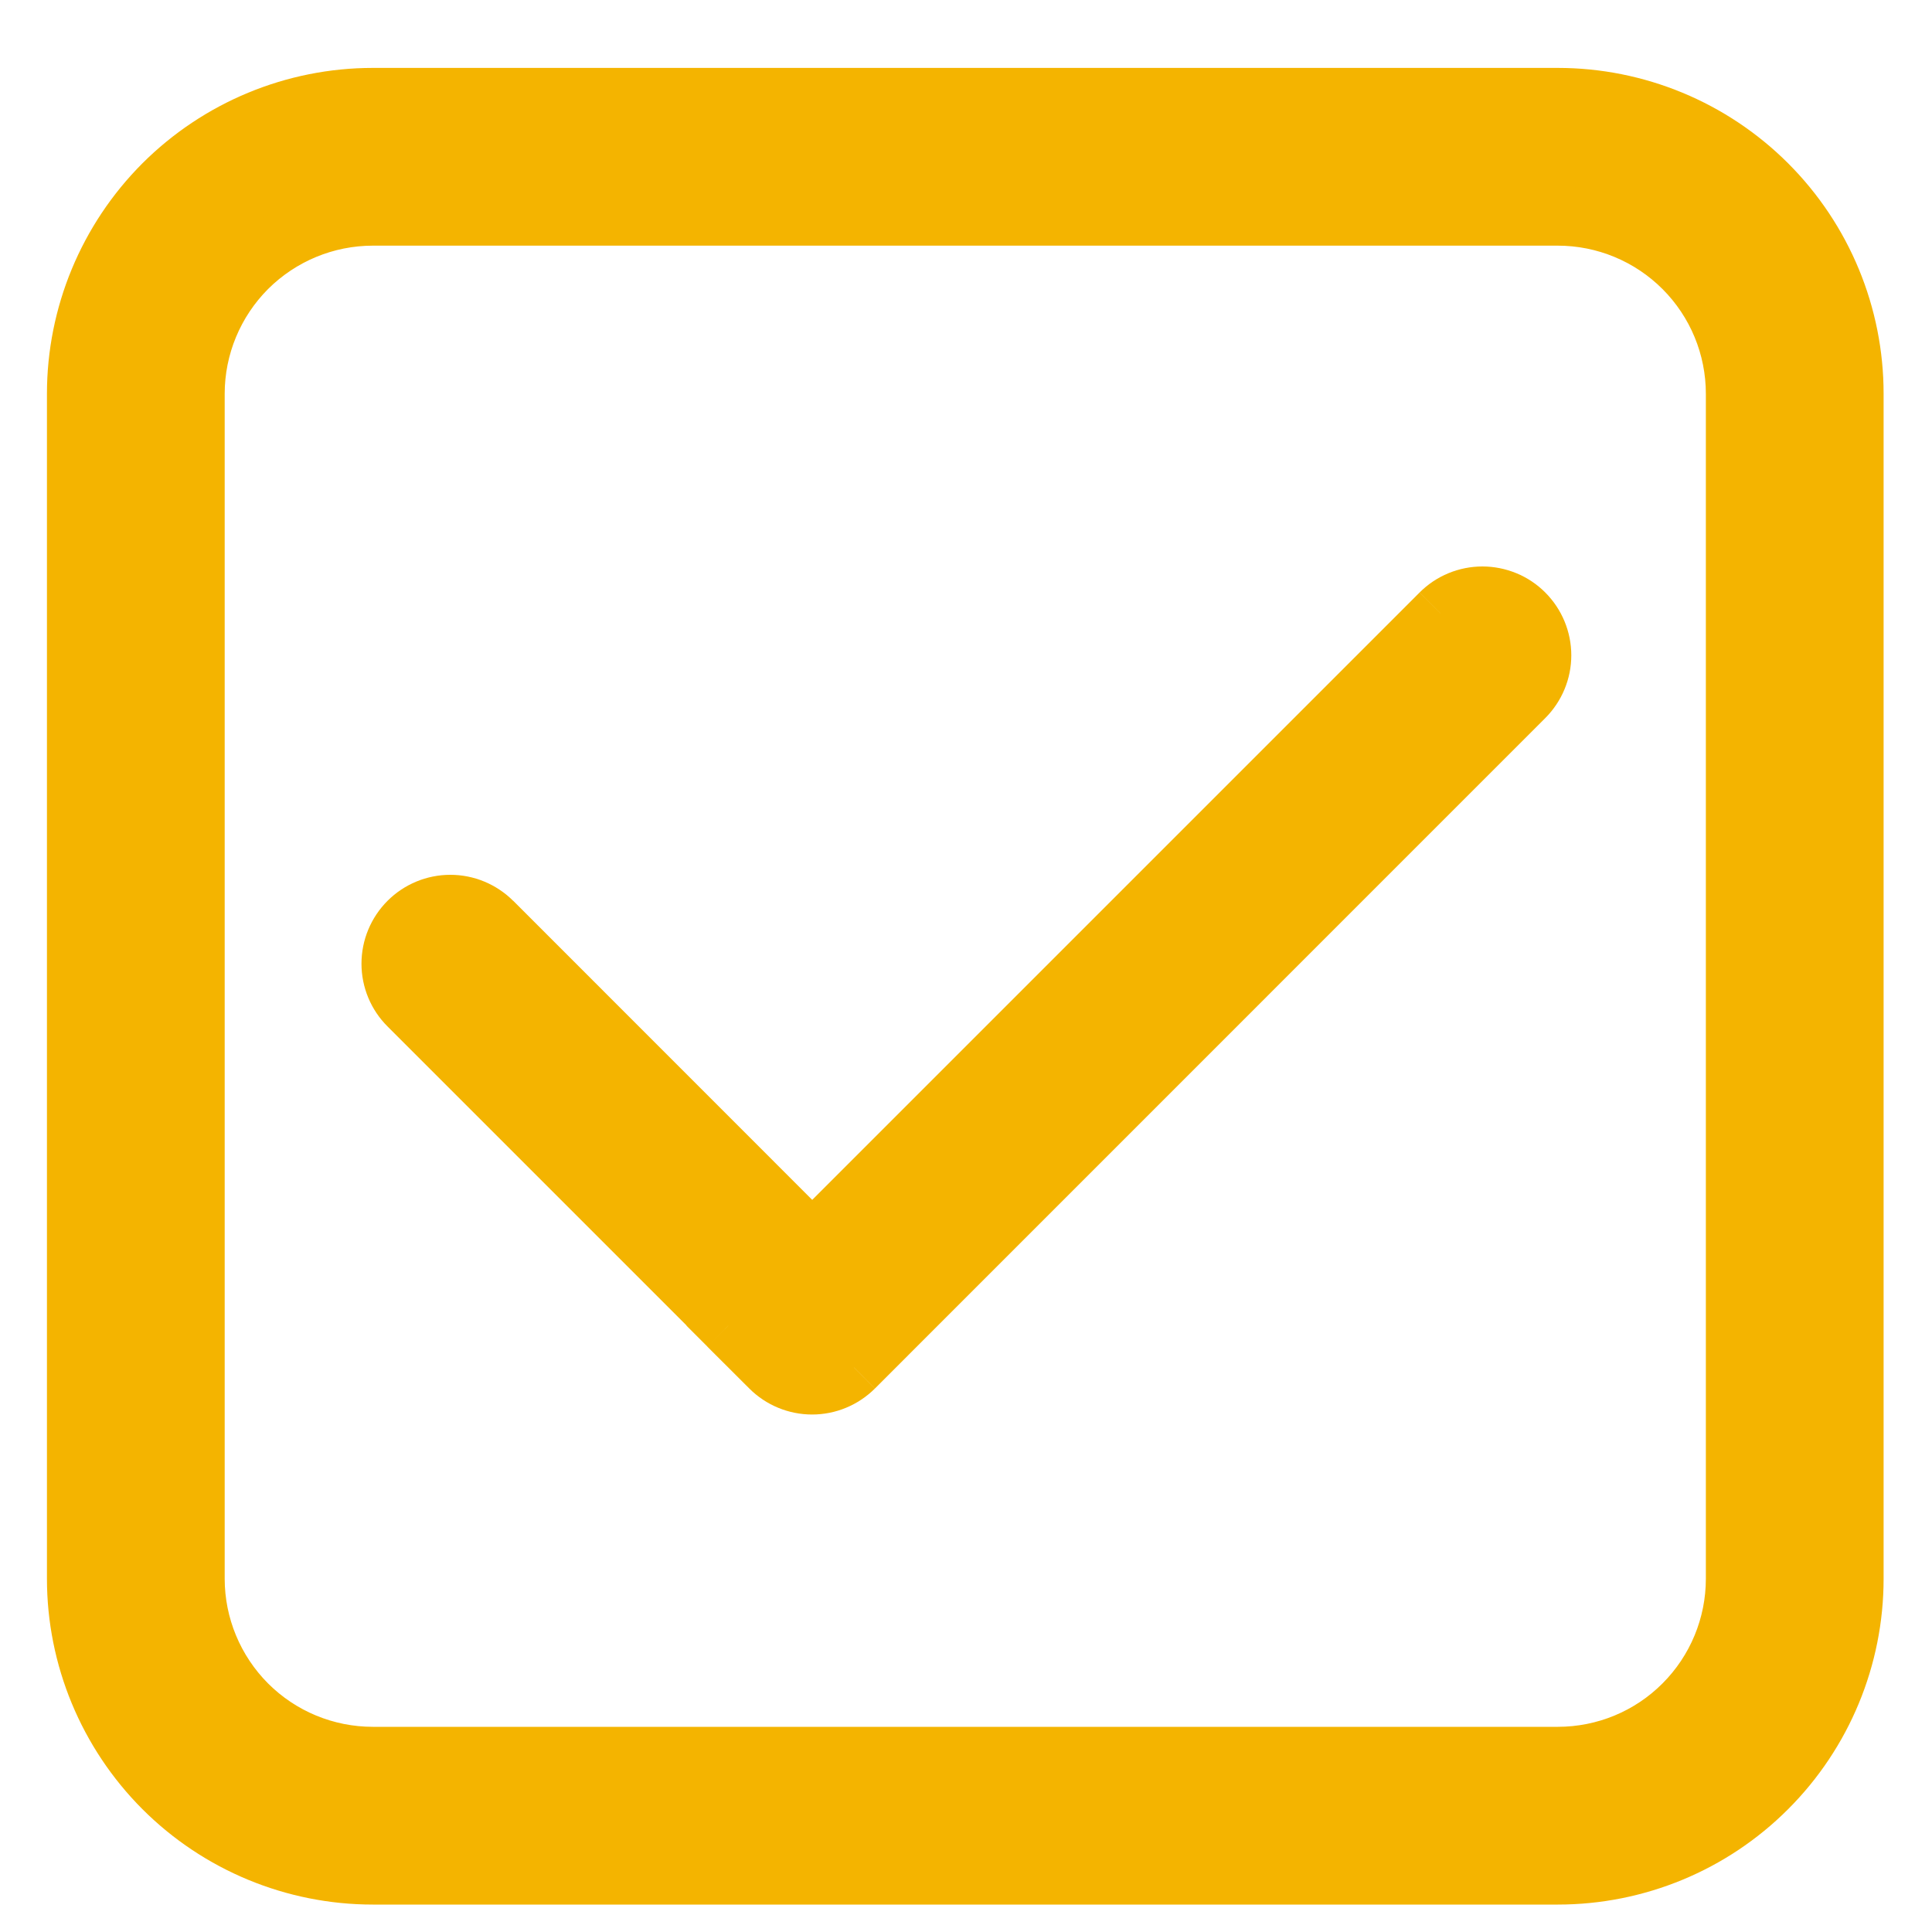 <svg width="20" height="20" viewBox="0 0 20 20" fill="none" xmlns="http://www.w3.org/2000/svg">
<path d="M7.54 13.723L7.541 13.721L4.229 10.409C4.117 10.294 4.056 10.139 4.057 9.978C4.058 9.817 4.122 9.663 4.236 9.55C4.35 9.436 4.504 9.371 4.664 9.37C4.825 9.368 4.98 9.43 5.096 9.542L8.408 12.854L14.913 6.35C14.97 6.291 15.037 6.245 15.112 6.212C15.187 6.18 15.268 6.163 15.349 6.163C15.431 6.162 15.511 6.177 15.587 6.208C15.662 6.239 15.73 6.285 15.788 6.342C15.846 6.4 15.891 6.468 15.922 6.544C15.953 6.619 15.968 6.7 15.968 6.781C15.967 6.863 15.95 6.943 15.918 7.018C15.886 7.093 15.839 7.16 15.78 7.217L8.841 14.156C8.726 14.271 8.57 14.336 8.407 14.336C8.245 14.336 8.089 14.271 7.974 14.156L7.54 13.723Z" fill="#F4B400"/>
<path d="M3.86 1.01C3.457 1.01 3.058 1.089 2.686 1.243C2.314 1.397 1.976 1.623 1.691 1.908C1.116 2.483 0.793 3.263 0.793 4.076V16.343C0.793 17.156 1.116 17.936 1.691 18.511C1.976 18.796 2.314 19.022 2.686 19.176C3.058 19.33 3.457 19.409 3.86 19.409H16.126C16.939 19.409 17.719 19.086 18.294 18.511C18.869 17.936 19.192 17.156 19.192 16.343V4.076C19.192 3.674 19.113 3.275 18.959 2.903C18.805 2.531 18.579 2.193 18.294 1.908C18.01 1.623 17.672 1.397 17.299 1.243C16.927 1.089 16.529 1.01 16.126 1.01H3.86ZM2.02 4.076C2.02 3.588 2.213 3.12 2.559 2.775C2.904 2.43 3.372 2.236 3.86 2.236H16.126C16.614 2.236 17.082 2.43 17.427 2.775C17.772 3.12 17.966 3.588 17.966 4.076V16.343C17.966 16.831 17.772 17.299 17.427 17.644C17.082 17.989 16.614 18.183 16.126 18.183H3.86C3.372 18.183 2.904 17.989 2.559 17.644C2.213 17.299 2.02 16.831 2.02 16.343V4.076Z" fill="#F4B400"/>
<path d="M7.541 13.721L7.757 13.938L7.974 13.721L7.757 13.505L7.541 13.721ZM7.539 13.723L7.323 13.505L7.106 13.723L7.322 13.939L7.539 13.723ZM8.407 12.854L8.191 13.071L8.408 13.288L8.624 13.071L8.408 12.854H8.407ZM1.1 4.076C1.1 3.344 1.39 2.642 1.908 2.125C2.426 1.607 3.128 1.316 3.86 1.316V0.703C2.965 0.703 2.107 1.059 1.474 1.691C0.842 2.324 0.486 3.182 0.486 4.076H1.1ZM1.1 16.343V4.076H0.486V16.343H1.1ZM3.86 19.103C3.128 19.103 2.426 18.812 1.908 18.294C1.39 17.777 1.1 17.075 1.1 16.343H0.486C0.486 17.237 0.842 18.095 1.474 18.728C2.107 19.361 2.965 19.716 3.86 19.716V19.103ZM16.126 19.103H3.86V19.716H16.126V19.103ZM18.886 16.343C18.886 17.075 18.595 17.777 18.078 18.294C17.56 18.812 16.858 19.103 16.126 19.103V19.716C17.021 19.716 17.879 19.361 18.511 18.728C19.144 18.095 19.499 17.237 19.499 16.343H18.886ZM18.886 4.076V16.343H19.499V4.076H18.886ZM16.126 1.316C16.858 1.316 17.56 1.607 18.078 2.125C18.595 2.642 18.886 3.344 18.886 4.076H19.499C19.499 3.182 19.144 2.324 18.511 1.691C17.879 1.059 17.021 0.703 16.126 0.703V1.316ZM3.86 1.316H16.126V0.703H3.86V1.316ZM3.86 1.93C3.29 1.93 2.744 2.156 2.342 2.558C1.939 2.961 1.713 3.507 1.713 4.076H2.326C2.326 3.67 2.488 3.28 2.775 2.992C3.063 2.705 3.453 2.543 3.86 2.543V1.93ZM16.126 1.93H3.86V2.543H16.126V1.93ZM18.273 4.076C18.273 3.794 18.217 3.515 18.109 3.255C18.001 2.994 17.843 2.758 17.644 2.558C17.445 2.359 17.208 2.201 16.947 2.093C16.687 1.985 16.408 1.93 16.126 1.93V2.543C16.533 2.543 16.923 2.705 17.21 2.992C17.498 3.28 17.659 3.67 17.659 4.076H18.273ZM18.273 16.343V4.076H17.659V16.343H18.273ZM16.126 18.489C16.408 18.489 16.687 18.434 16.947 18.326C17.208 18.218 17.445 18.06 17.644 17.861C17.843 17.661 18.001 17.425 18.109 17.164C18.217 16.904 18.273 16.625 18.273 16.343H17.659C17.659 16.749 17.498 17.139 17.21 17.427C16.923 17.715 16.533 17.876 16.126 17.876V18.489ZM3.86 18.489H16.126V17.876H3.86V18.489ZM1.713 16.343C1.713 16.625 1.768 16.904 1.876 17.164C1.984 17.425 2.142 17.661 2.342 17.861C2.541 18.06 2.778 18.218 3.038 18.326C3.299 18.434 3.578 18.489 3.86 18.489V17.876C3.453 17.876 3.063 17.715 2.775 17.427C2.488 17.139 2.326 16.749 2.326 16.343H1.713ZM1.713 4.076V16.343H2.326V4.076H1.713ZM7.324 13.504L7.323 13.505L7.756 13.94L7.757 13.938L7.324 13.504ZM4.012 10.626L7.324 13.938L7.757 13.505L4.445 10.192L4.012 10.626ZM4.012 9.325C3.839 9.498 3.742 9.732 3.742 9.976C3.742 10.22 3.839 10.454 4.012 10.626L4.445 10.192C4.388 10.135 4.356 10.057 4.356 9.976C4.356 9.894 4.388 9.816 4.445 9.759L4.012 9.325ZM5.312 9.325C5.139 9.153 4.906 9.056 4.662 9.056C4.418 9.056 4.184 9.153 4.012 9.325L4.445 9.759C4.503 9.701 4.581 9.669 4.662 9.669C4.743 9.669 4.821 9.701 4.879 9.759L5.313 9.325H5.312ZM8.624 12.637L5.313 9.325L4.879 9.759L8.191 13.071L8.624 12.637ZM14.696 6.133L8.191 12.638L8.624 13.071L15.129 6.566L14.695 6.133L14.696 6.133ZM15.996 6.133C15.911 6.048 15.81 5.98 15.698 5.934C15.586 5.888 15.467 5.864 15.346 5.864C15.225 5.864 15.105 5.888 14.994 5.934C14.882 5.98 14.781 6.048 14.696 6.133L15.129 6.566C15.186 6.509 15.264 6.477 15.345 6.477C15.427 6.477 15.505 6.51 15.562 6.567L15.996 6.133ZM15.996 7.434C16.169 7.261 16.266 7.027 16.266 6.784C16.266 6.54 16.169 6.306 15.996 6.133L15.562 6.567C15.62 6.625 15.652 6.703 15.652 6.784C15.652 6.865 15.62 6.943 15.562 7.001L15.996 7.434V7.434ZM9.057 14.374L15.996 7.434L15.562 7.001L8.624 13.939L9.057 14.373V14.374ZM7.757 14.374C7.929 14.546 8.163 14.643 8.407 14.643C8.651 14.643 8.884 14.546 9.057 14.374L8.624 13.94C8.566 13.997 8.488 14.03 8.407 14.03C8.326 14.03 8.248 13.997 8.19 13.94L7.757 14.374ZM7.322 13.94L7.757 14.374L8.19 13.94L7.757 13.506L7.322 13.94Z" fill="#F4B400"/>
</svg>
